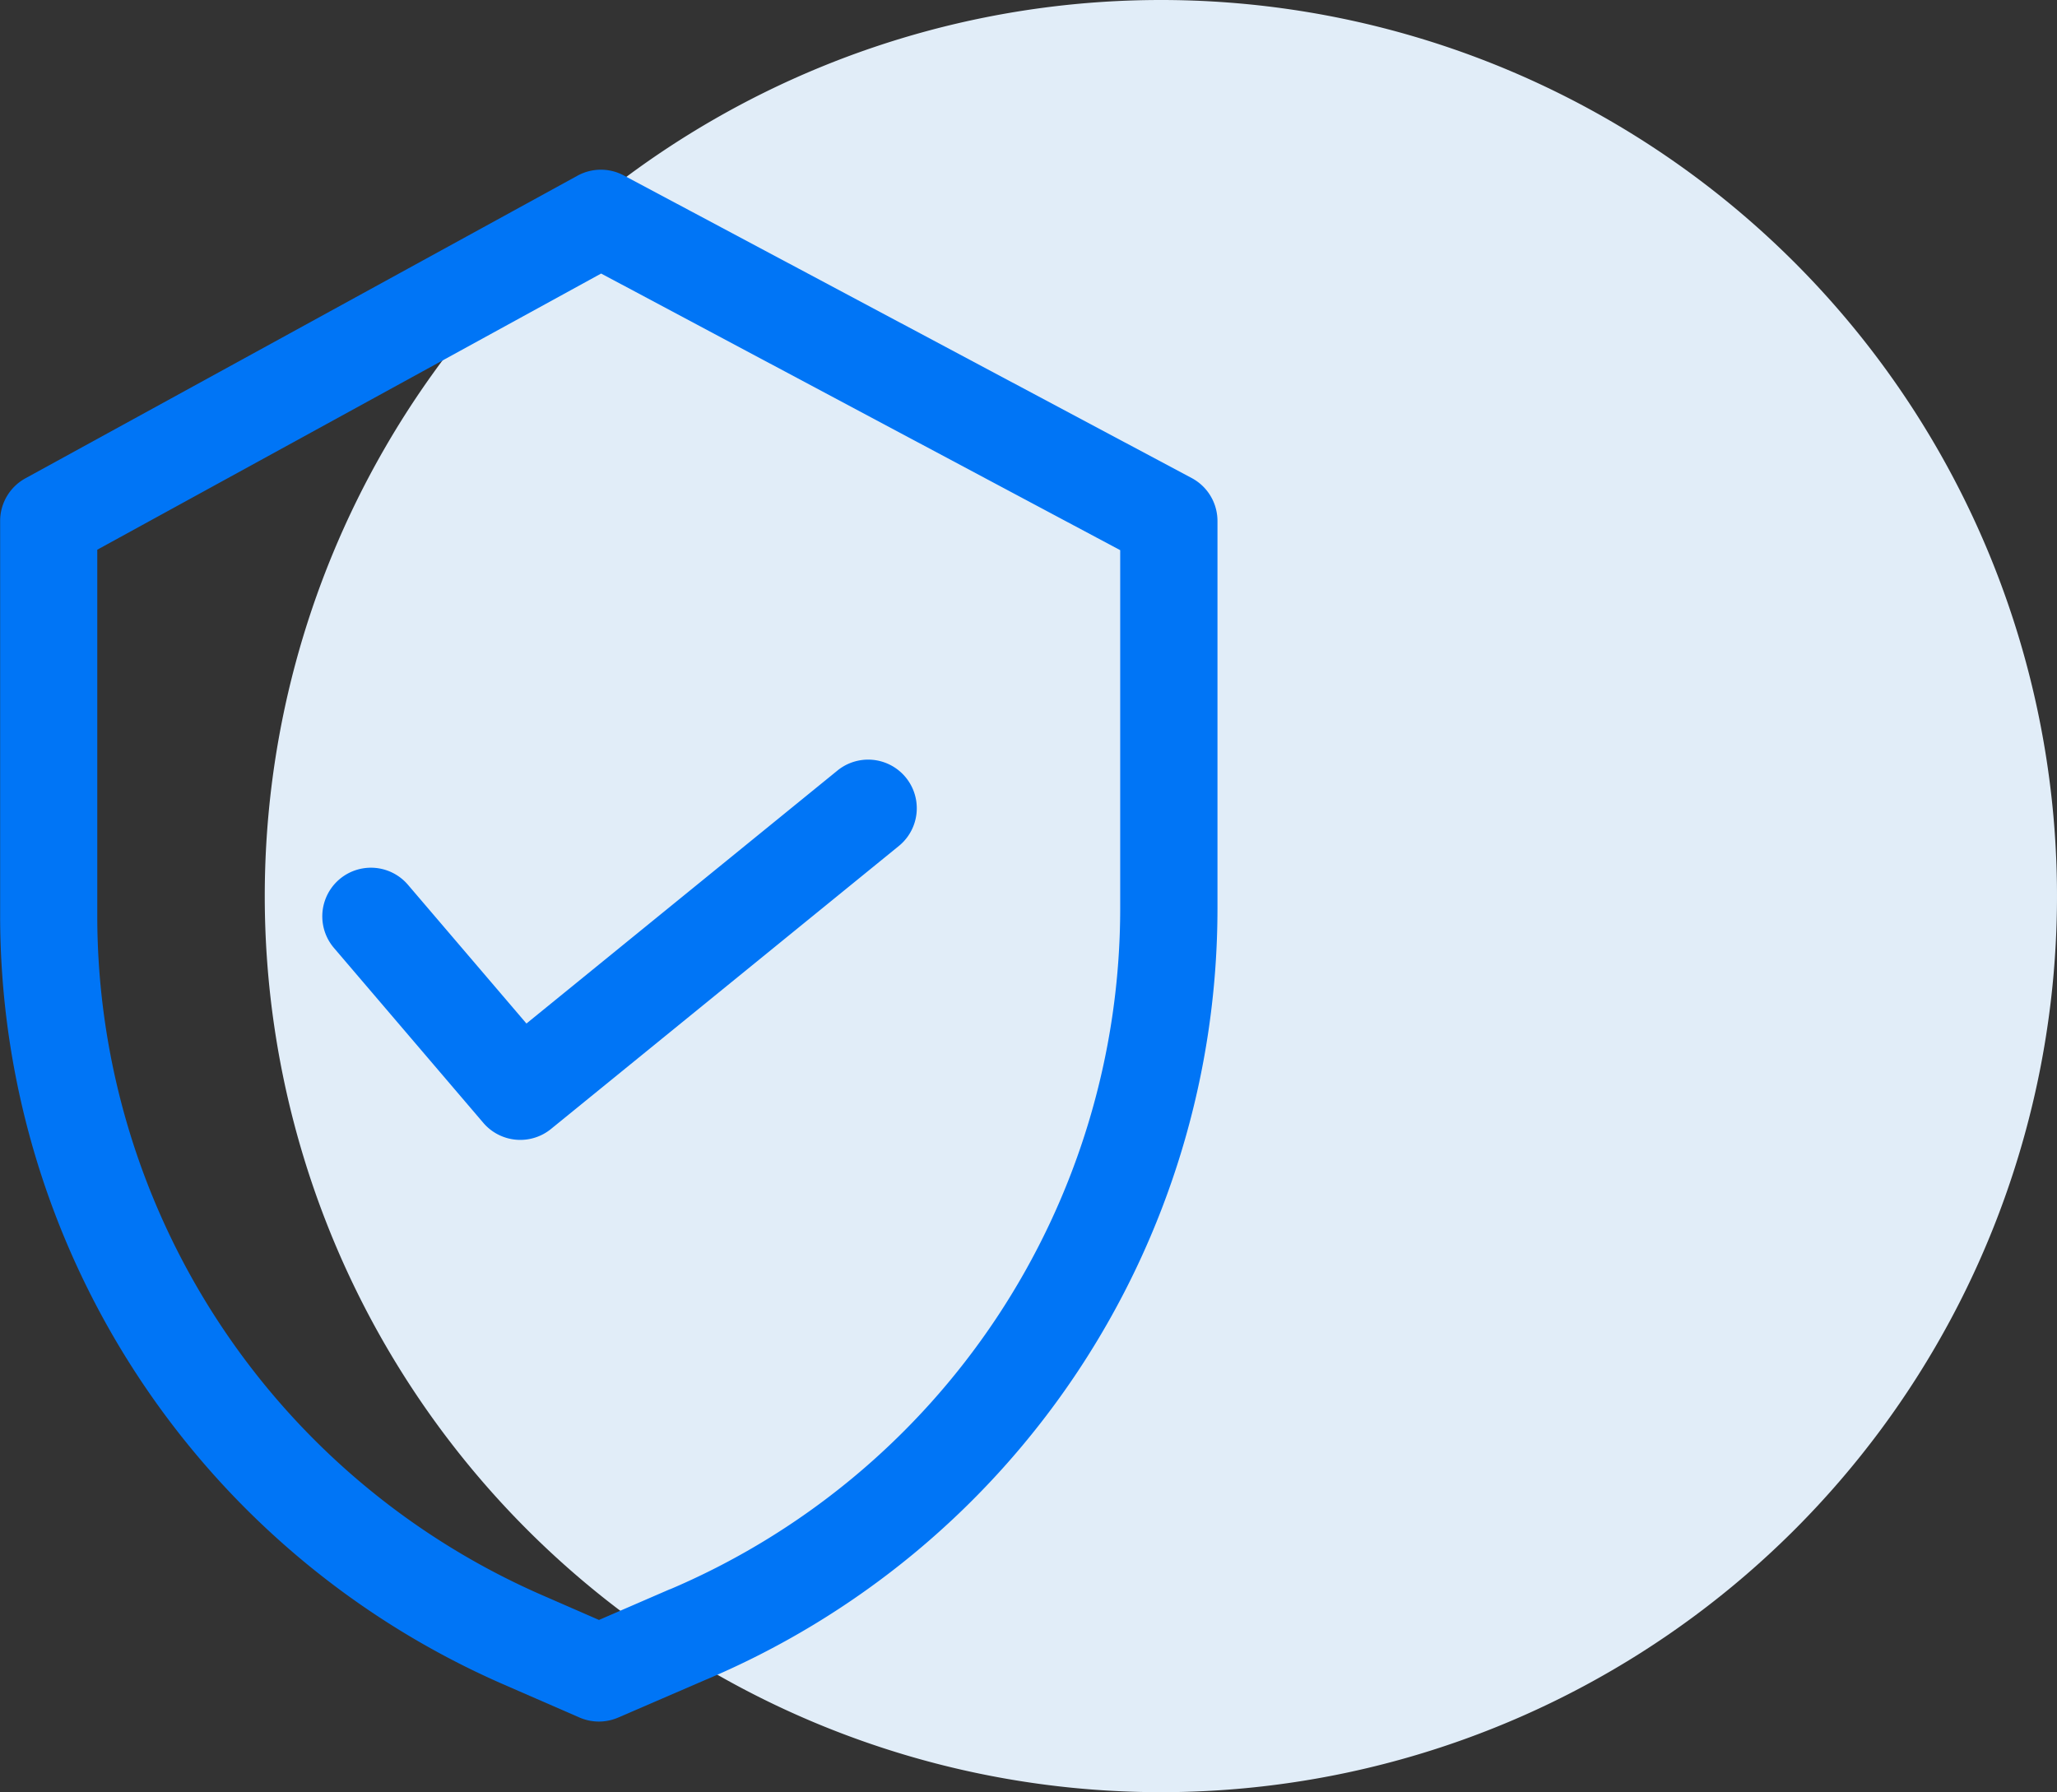 <svg xmlns="http://www.w3.org/2000/svg" width="75.75" height="66" viewBox="0 0 75.75 66">
  <rect x="0" y="0" width="75.75" height="66" fill="#333333" stroke="none"/>
  <g id="icone" transform="translate(-372.25 -1473)">
    <path id="Caminho_241" data-name="Caminho 241" d="M33,0A33,33,0,1,1,0,33,33,33,0,0,1,33,0Z" transform="translate(382 1473)" fill="#e1edf8"/>
    <g id="security" transform="translate(372.945 1480)">
      <path id="Caminho_235" data-name="Caminho 235" d="M42.838,11.267,21.922.122a1.039,1.039,0,0,0-.99.006L.6,11.273a1.041,1.041,0,0,0-.54.913V26.745A30.144,30.144,0,0,0,18.122,54.333l2.823,1.23a1.04,1.04,0,0,0,.829,0l3.181-1.374A30.084,30.084,0,0,0,43.389,26.456V12.187A1.042,1.042,0,0,0,42.838,11.267ZM41.307,26.456A28.007,28.007,0,0,1,24.139,52.275l-.007,0-2.77,1.2-2.407-1.05A28.058,28.058,0,0,1,2.137,26.745V12.8l19.3-10.579L41.307,12.811Zm0,0" transform="translate(0 0)" fill="#0075f6" stroke="#0075f6" stroke-width="1.5"/>
      <path id="Caminho_236" data-name="Caminho 236" d="M81.675,150.385a1.041,1.041,0,0,0-1.584,1.352l5.5,6.441a1.041,1.041,0,0,0,1.449.132l12.81-10.422a1.041,1.041,0,0,0-1.314-1.615l-12.021,9.779Zm0,0" transform="translate(-67.918 -124.315)" fill="#0075f6" stroke="#0075f6" stroke-width="1.5"/>
    </g>
  </g>
</svg>
